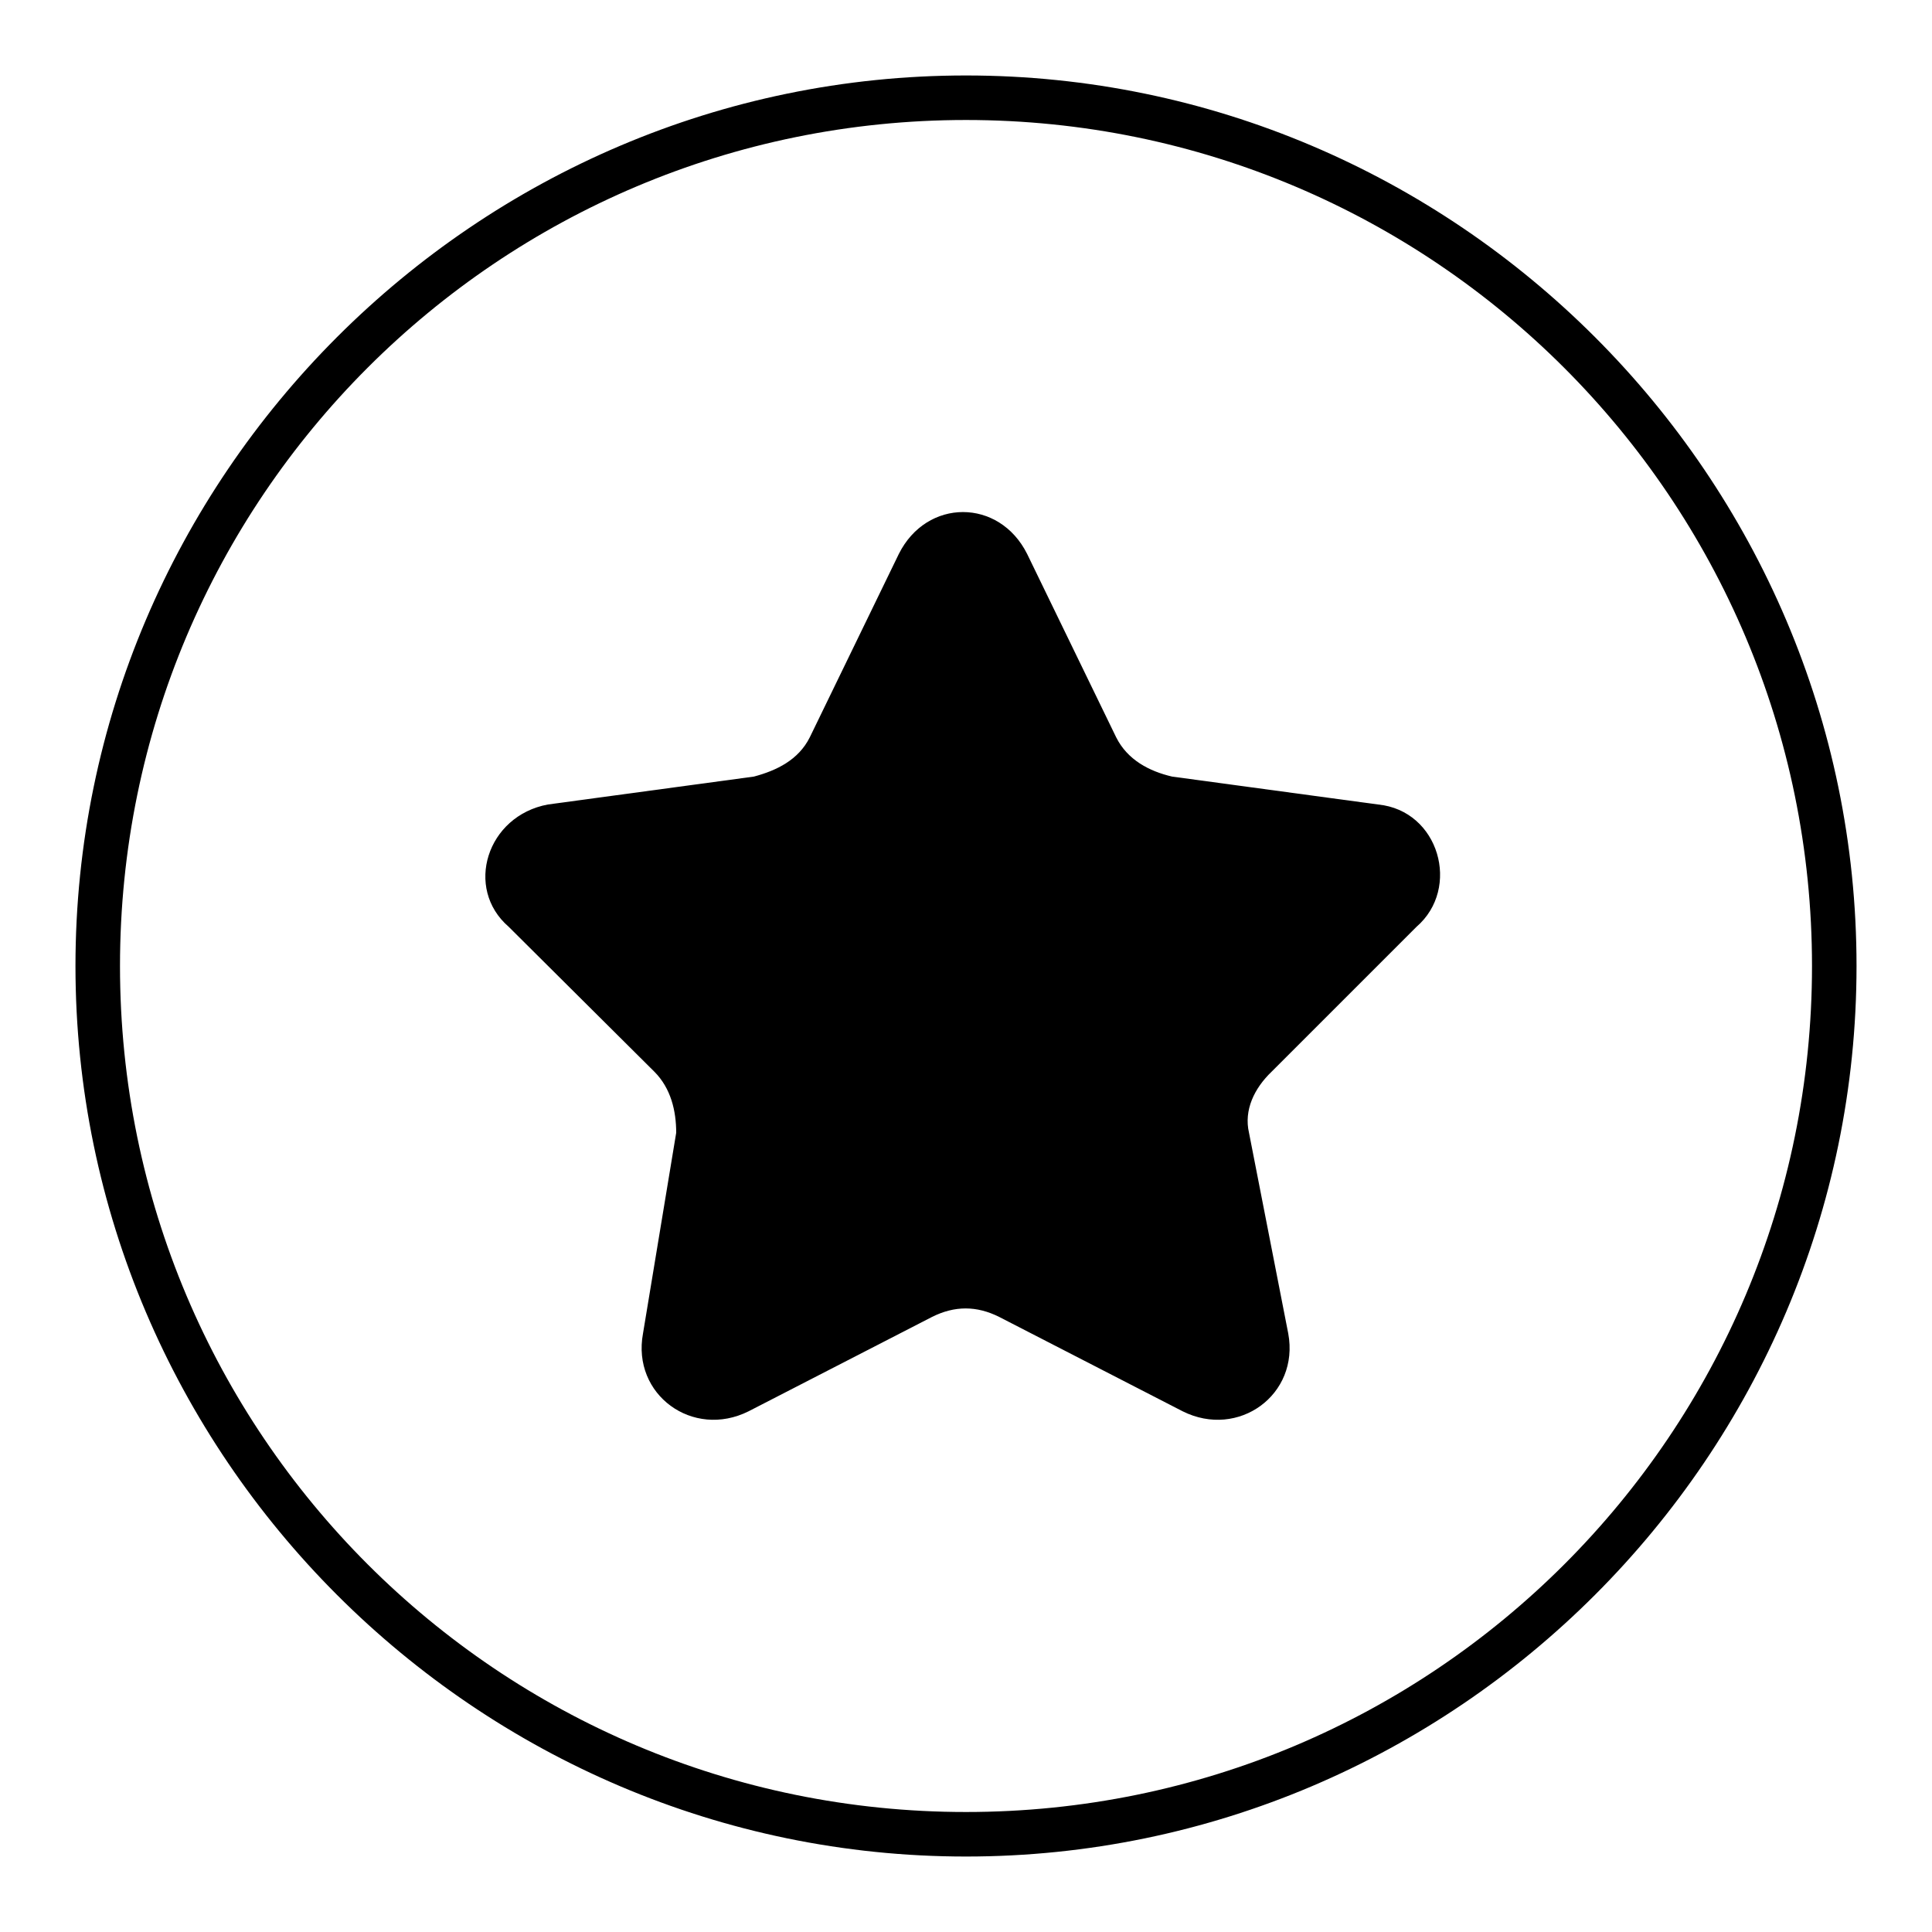 <?xml version="1.0" encoding="utf-8"?>
<!-- Svg Vector Icons : http://www.onlinewebfonts.com/icon -->
<!DOCTYPE svg PUBLIC "-//W3C//DTD SVG 1.1//EN" "http://www.w3.org/Graphics/SVG/1.1/DTD/svg11.dtd">
<svg version="1.1" xmlns="http://www.w3.org/2000/svg" xmlns:xlink="http://www.w3.org/1999/xlink" x="0px" y="0px" viewBox="0 0 256 256" enable-background="new 0 0 256 256" xml:space="preserve">
<g><g><path fill="#000000" d="M128,10C63.1,10,10,63.1,10,128s53.1,118,118,118s118-53.1,118-118S192.9,10,128,10z M128,240.1C66.1,240.1,15.9,190,15.9,128C15.9,66,66.1,15.9,128,15.9c61.9,0,112.1,50.2,112.1,112.1C240.1,189.9,190,240.1,128,240.1z M182.6,106.6l-27.3-3.7c-3-0.7-5.9-2.2-7.4-5.2l-11.8-24.3c-3.7-7.4-13.3-7.4-17,0l-11.8,24.3c-1.5,3-4.4,4.4-7.4,5.2l-27.3,3.7c-8.1,1.5-11.1,11.1-5.2,16.2L86.7,142c2.2,2.2,2.9,5.2,2.9,8.1l-4.4,26.6c-1.5,8.1,6.6,14,14,10.3l24.3-12.5c3-1.5,5.9-1.5,8.9,0l24.3,12.5c7.4,3.7,15.5-2.2,14-10.3l-5.2-26.6c-0.7-3,0.7-5.9,3-8.1l19.2-19.2C193.6,117.7,190.7,107.4,182.6,106.6z"/></g></g>
</svg>